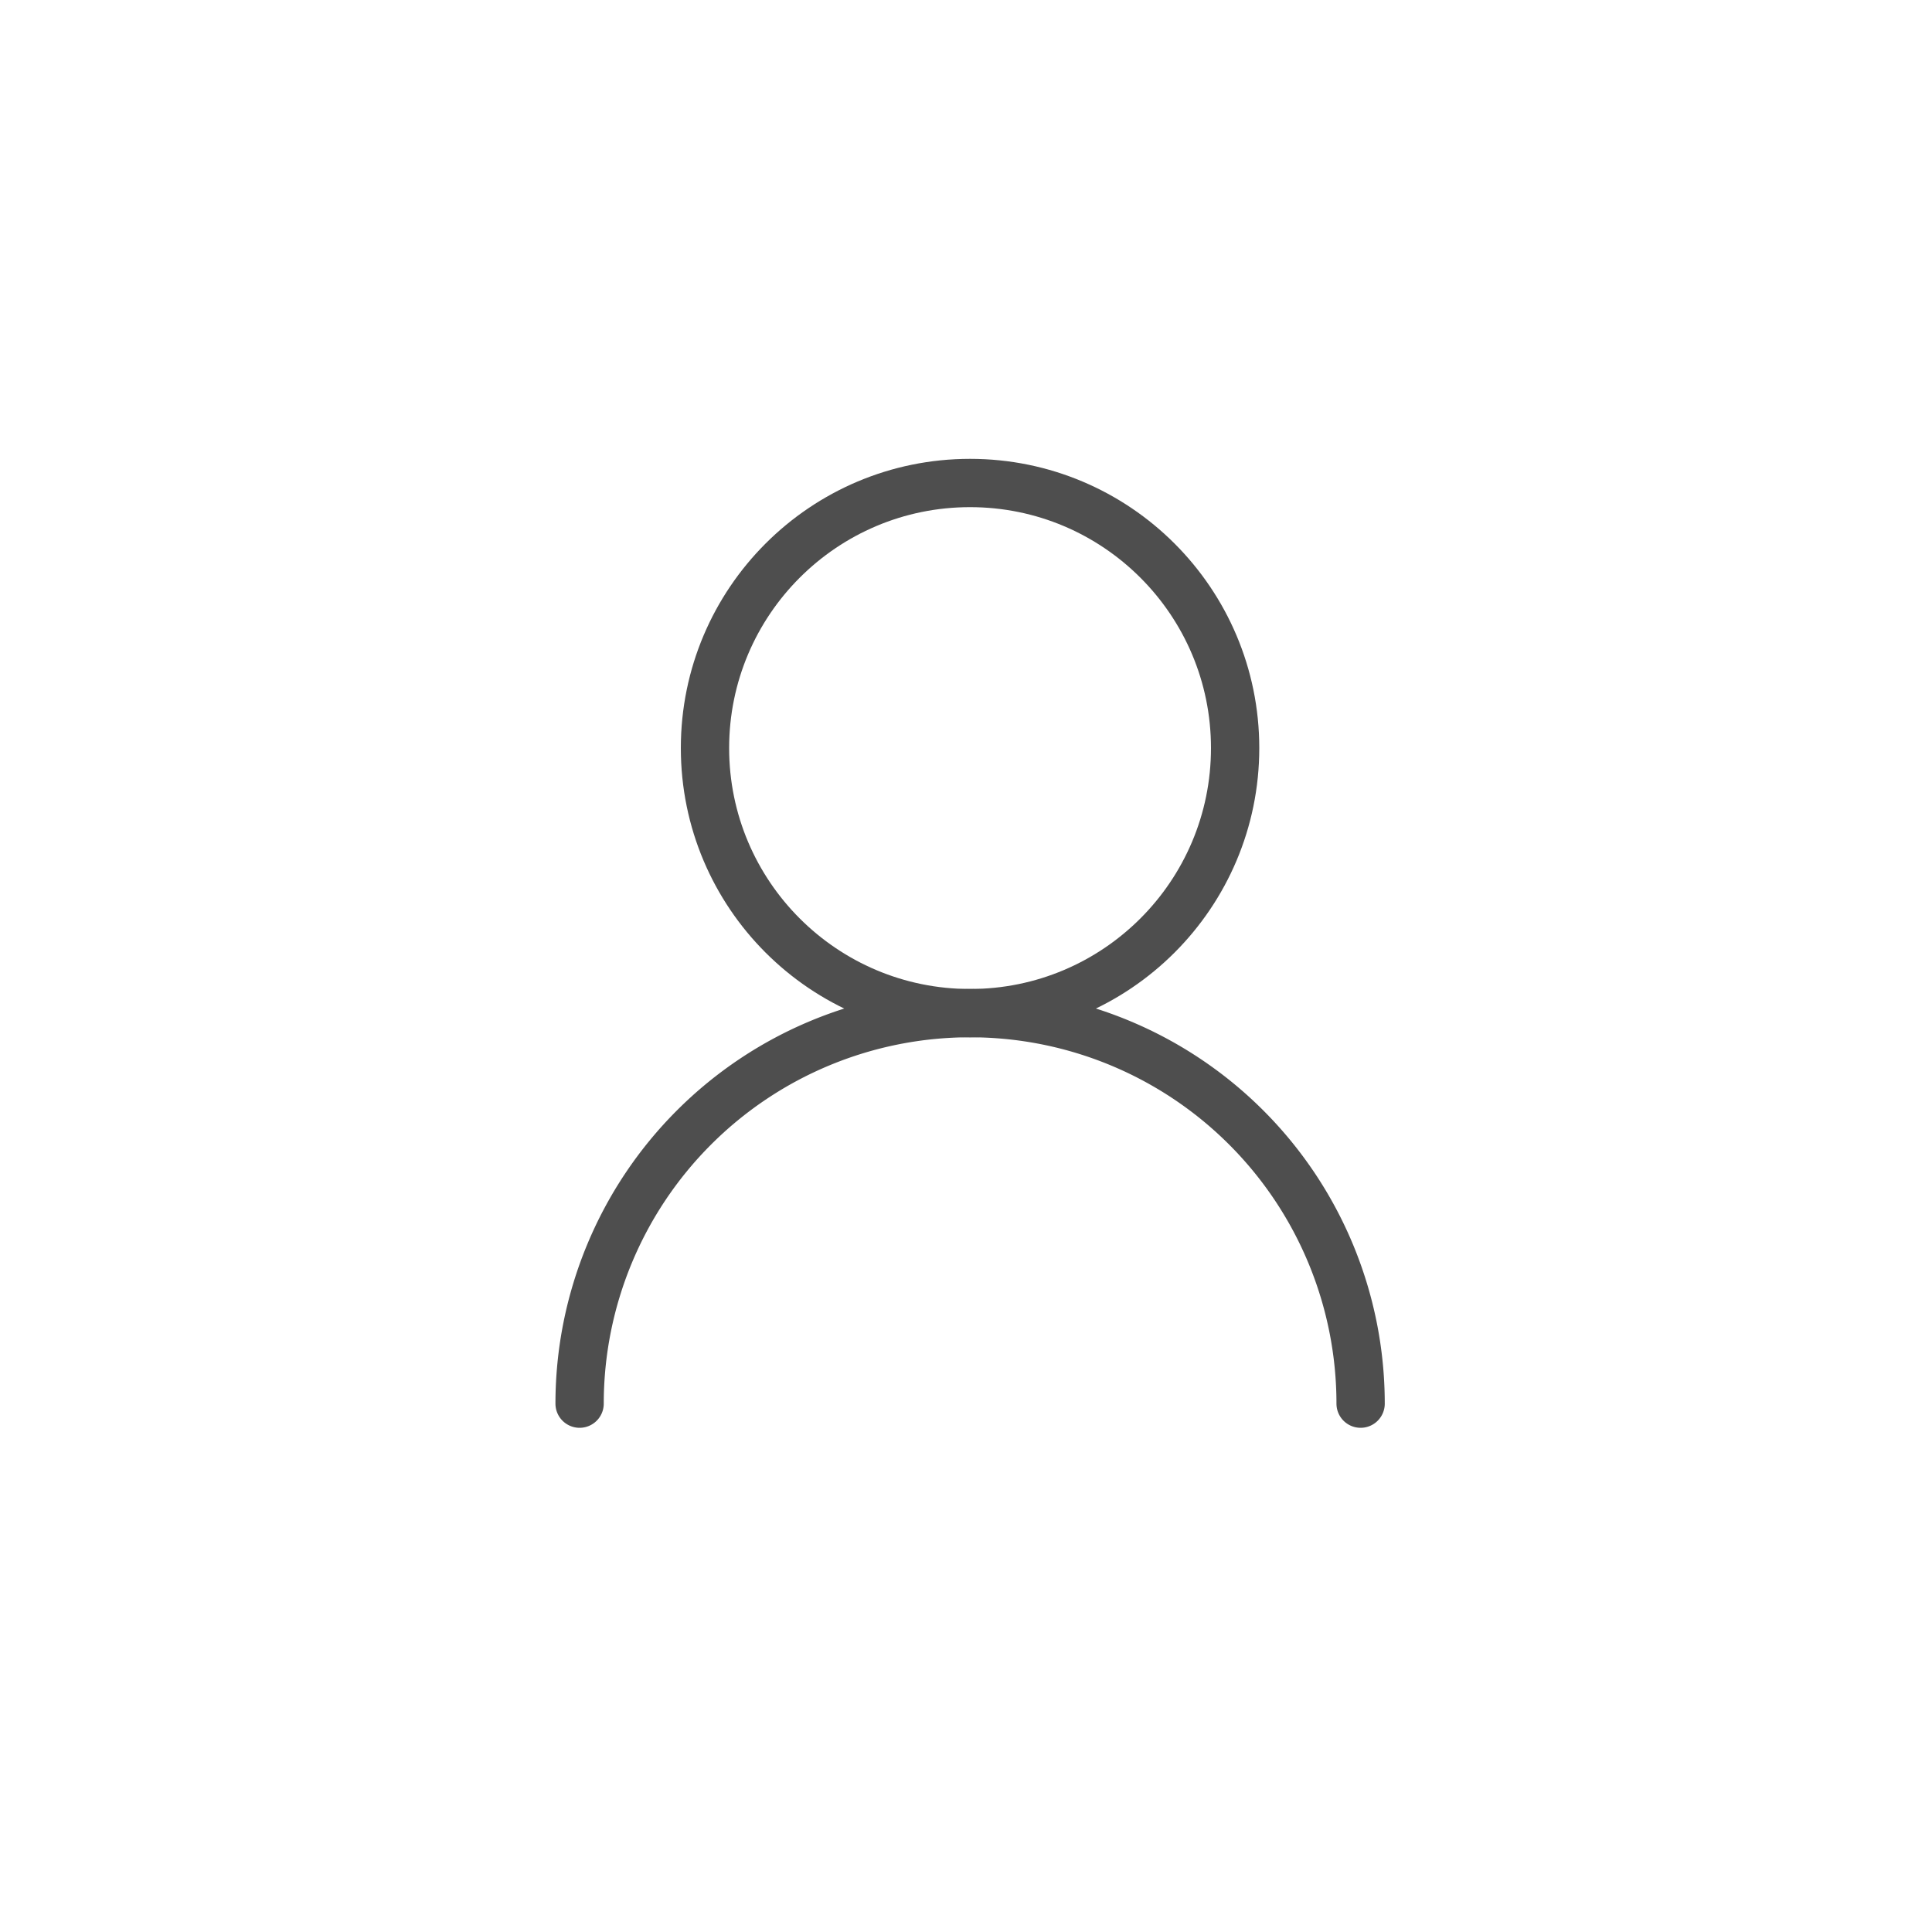 <svg xmlns="http://www.w3.org/2000/svg" width="40" height="40" viewBox="0 0 40 40"><g id="Group_48" data-name="Group 48" transform="translate(-1193 -39)"><g id="Group_46" data-name="Group 46" transform="translate(825 6)"><rect id="Rectangle_3" data-name="Rectangle 3" width="40" height="40" rx="5" transform="translate(368 33)" fill="none"></rect></g><g id="Group_47" data-name="Group 47" transform="translate(57.716 -40.153)"><circle id="Ellipse_11" data-name="Ellipse 11" cx="5.488" cy="5.488" r="5.488" transform="translate(1149.88 89.153)" fill="none" stroke="#4e4e4e" stroke-linecap="round" stroke-linejoin="round" stroke-miterlimit="10" stroke-width="1"></circle><path id="Path_17" data-name="Path 17" d="M.5,203.447a8.085,8.085,0,1,1,16.17,0" transform="translate(1146.784 -95.233)" fill="none" stroke="#4e4e4e" stroke-linecap="round" stroke-linejoin="round" stroke-miterlimit="10" stroke-width="1"></path></g></g></svg>